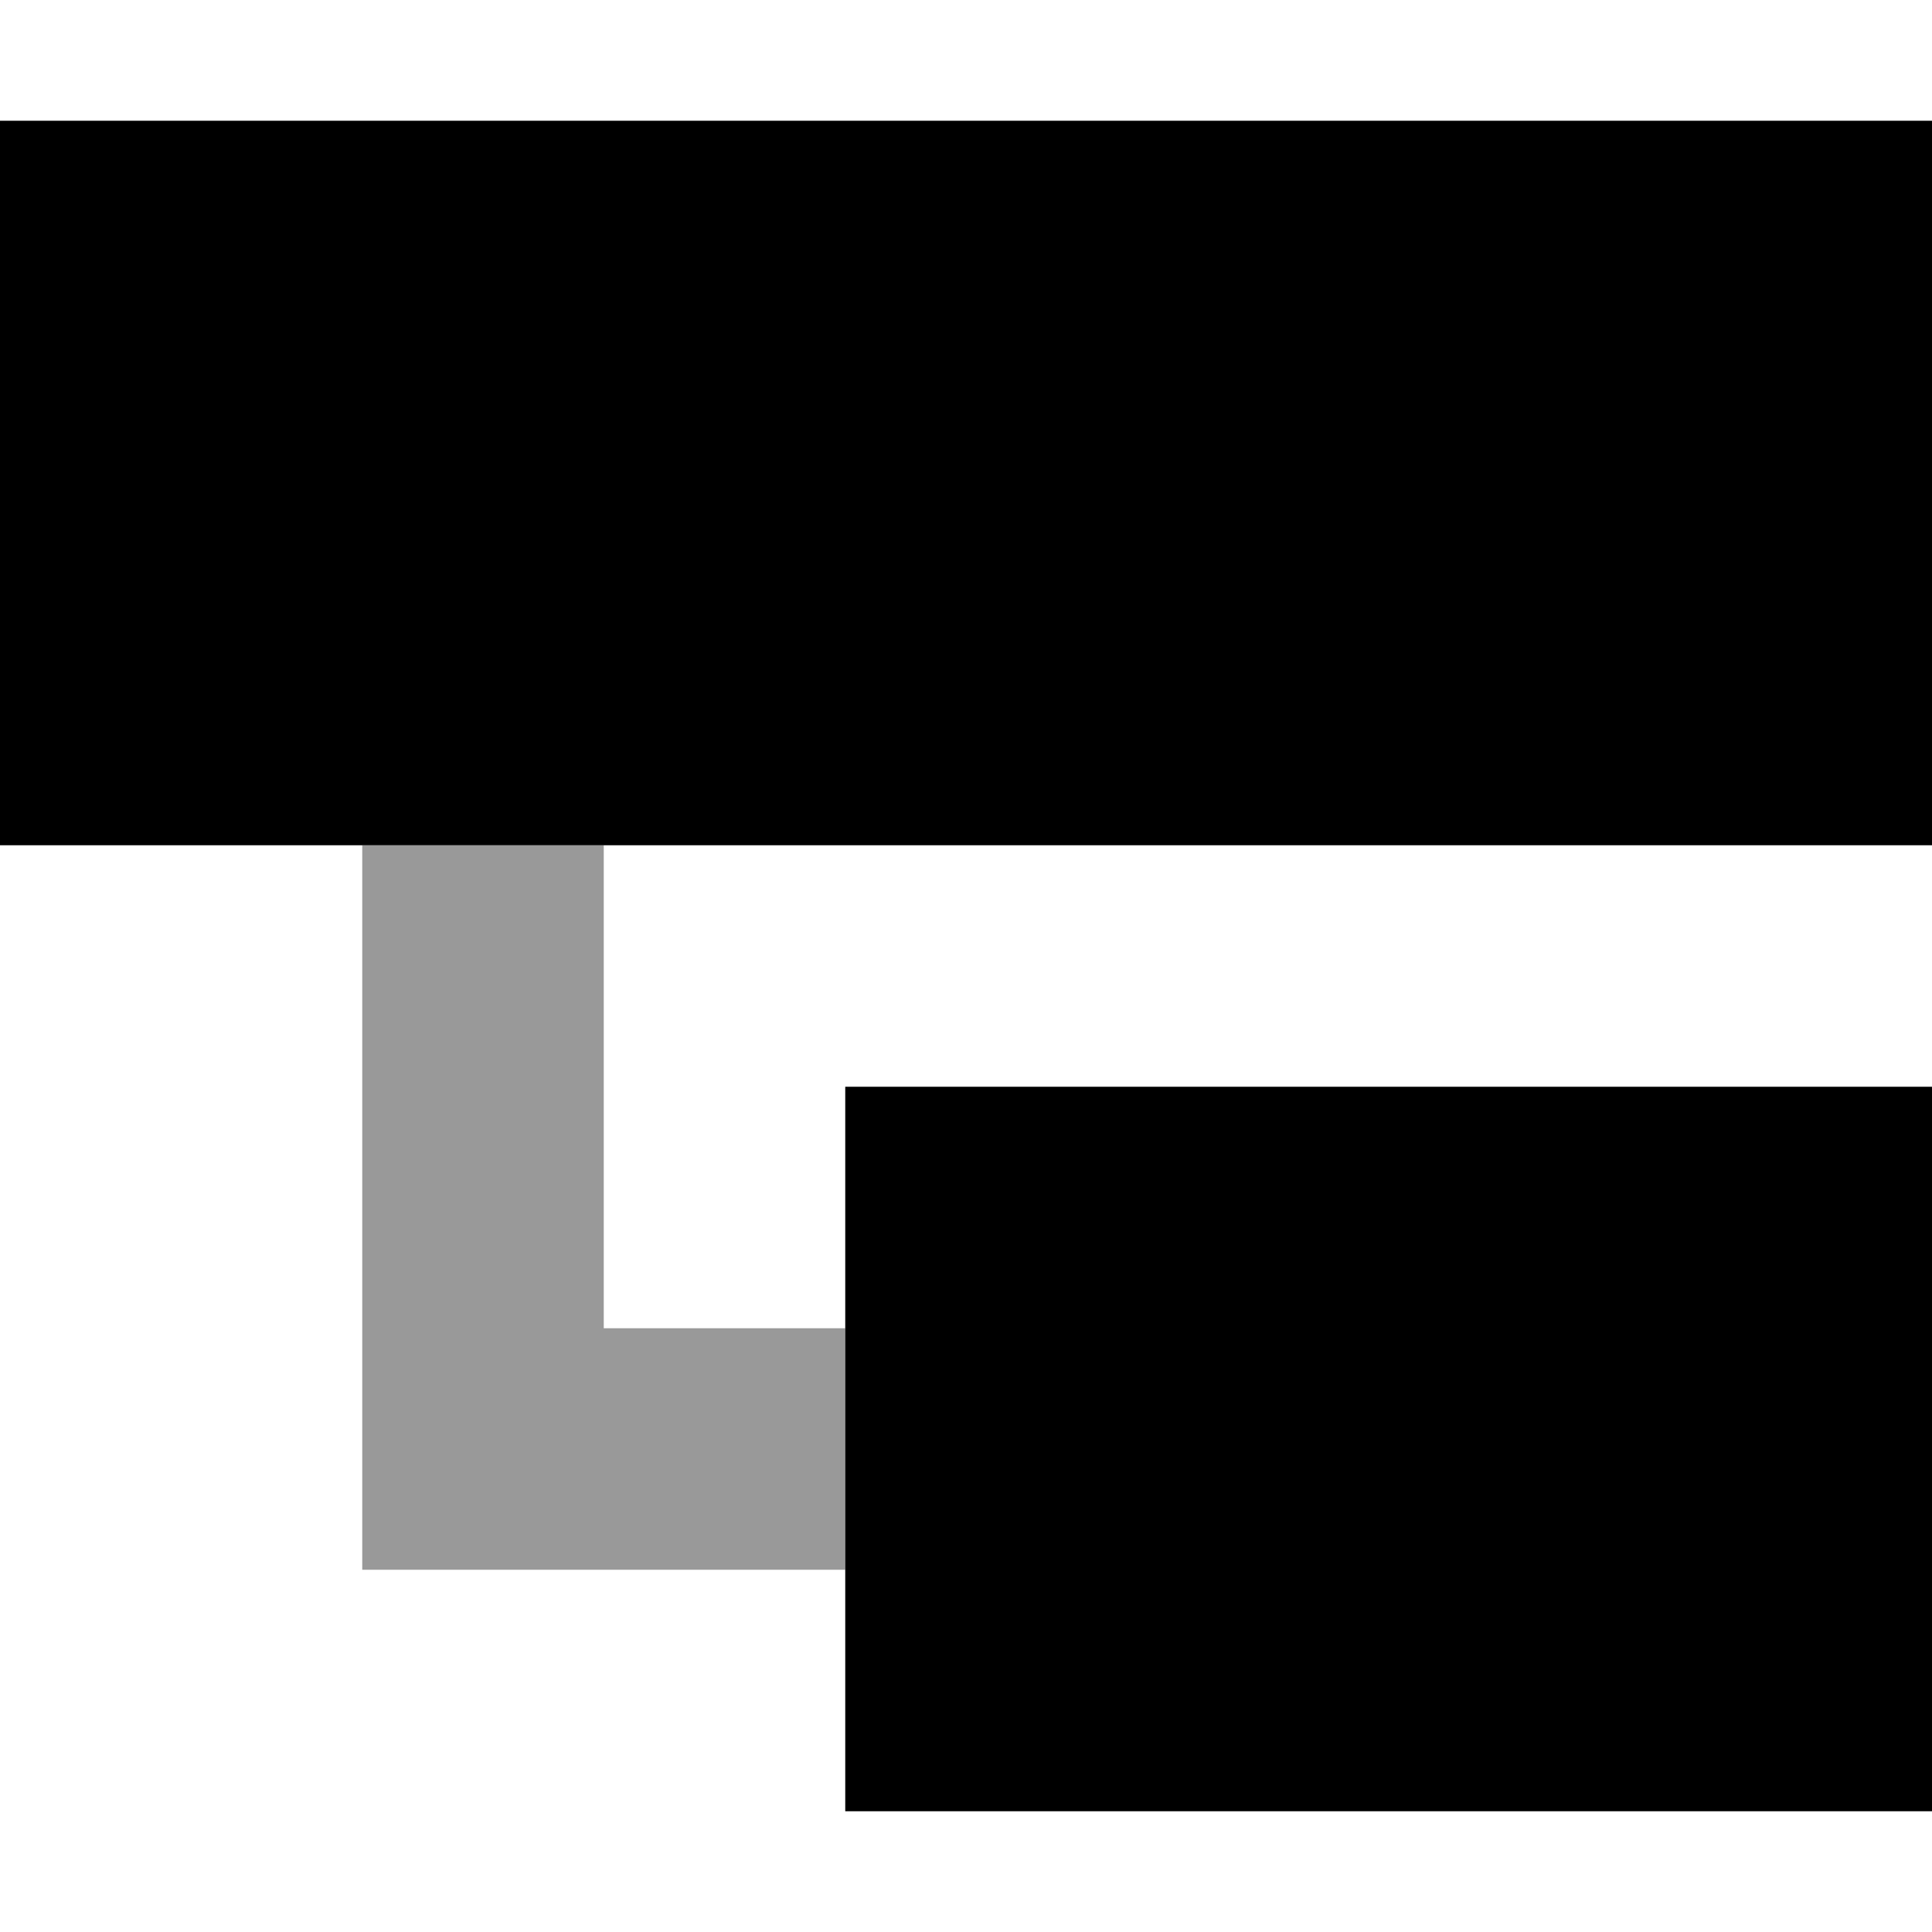 <svg xmlns="http://www.w3.org/2000/svg" viewBox="0 0 512 512"><!--! Font Awesome Pro 6.7.2 by @fontawesome - https://fontawesome.com License - https://fontawesome.com/license (Commercial License) Copyright 2024 Fonticons, Inc. --><defs><style>.fa-secondary{opacity:.4}</style></defs><path class="fa-secondary" d="M96 224l0 160 0 32 32 0 96 0 0-64-64 0 0-128-64 0z"/><path class="fa-primary" d="M512 32L0 32 0 224l512 0 0-192zm0 256l-288 0 0 192 288 0 0-192z"/></svg>